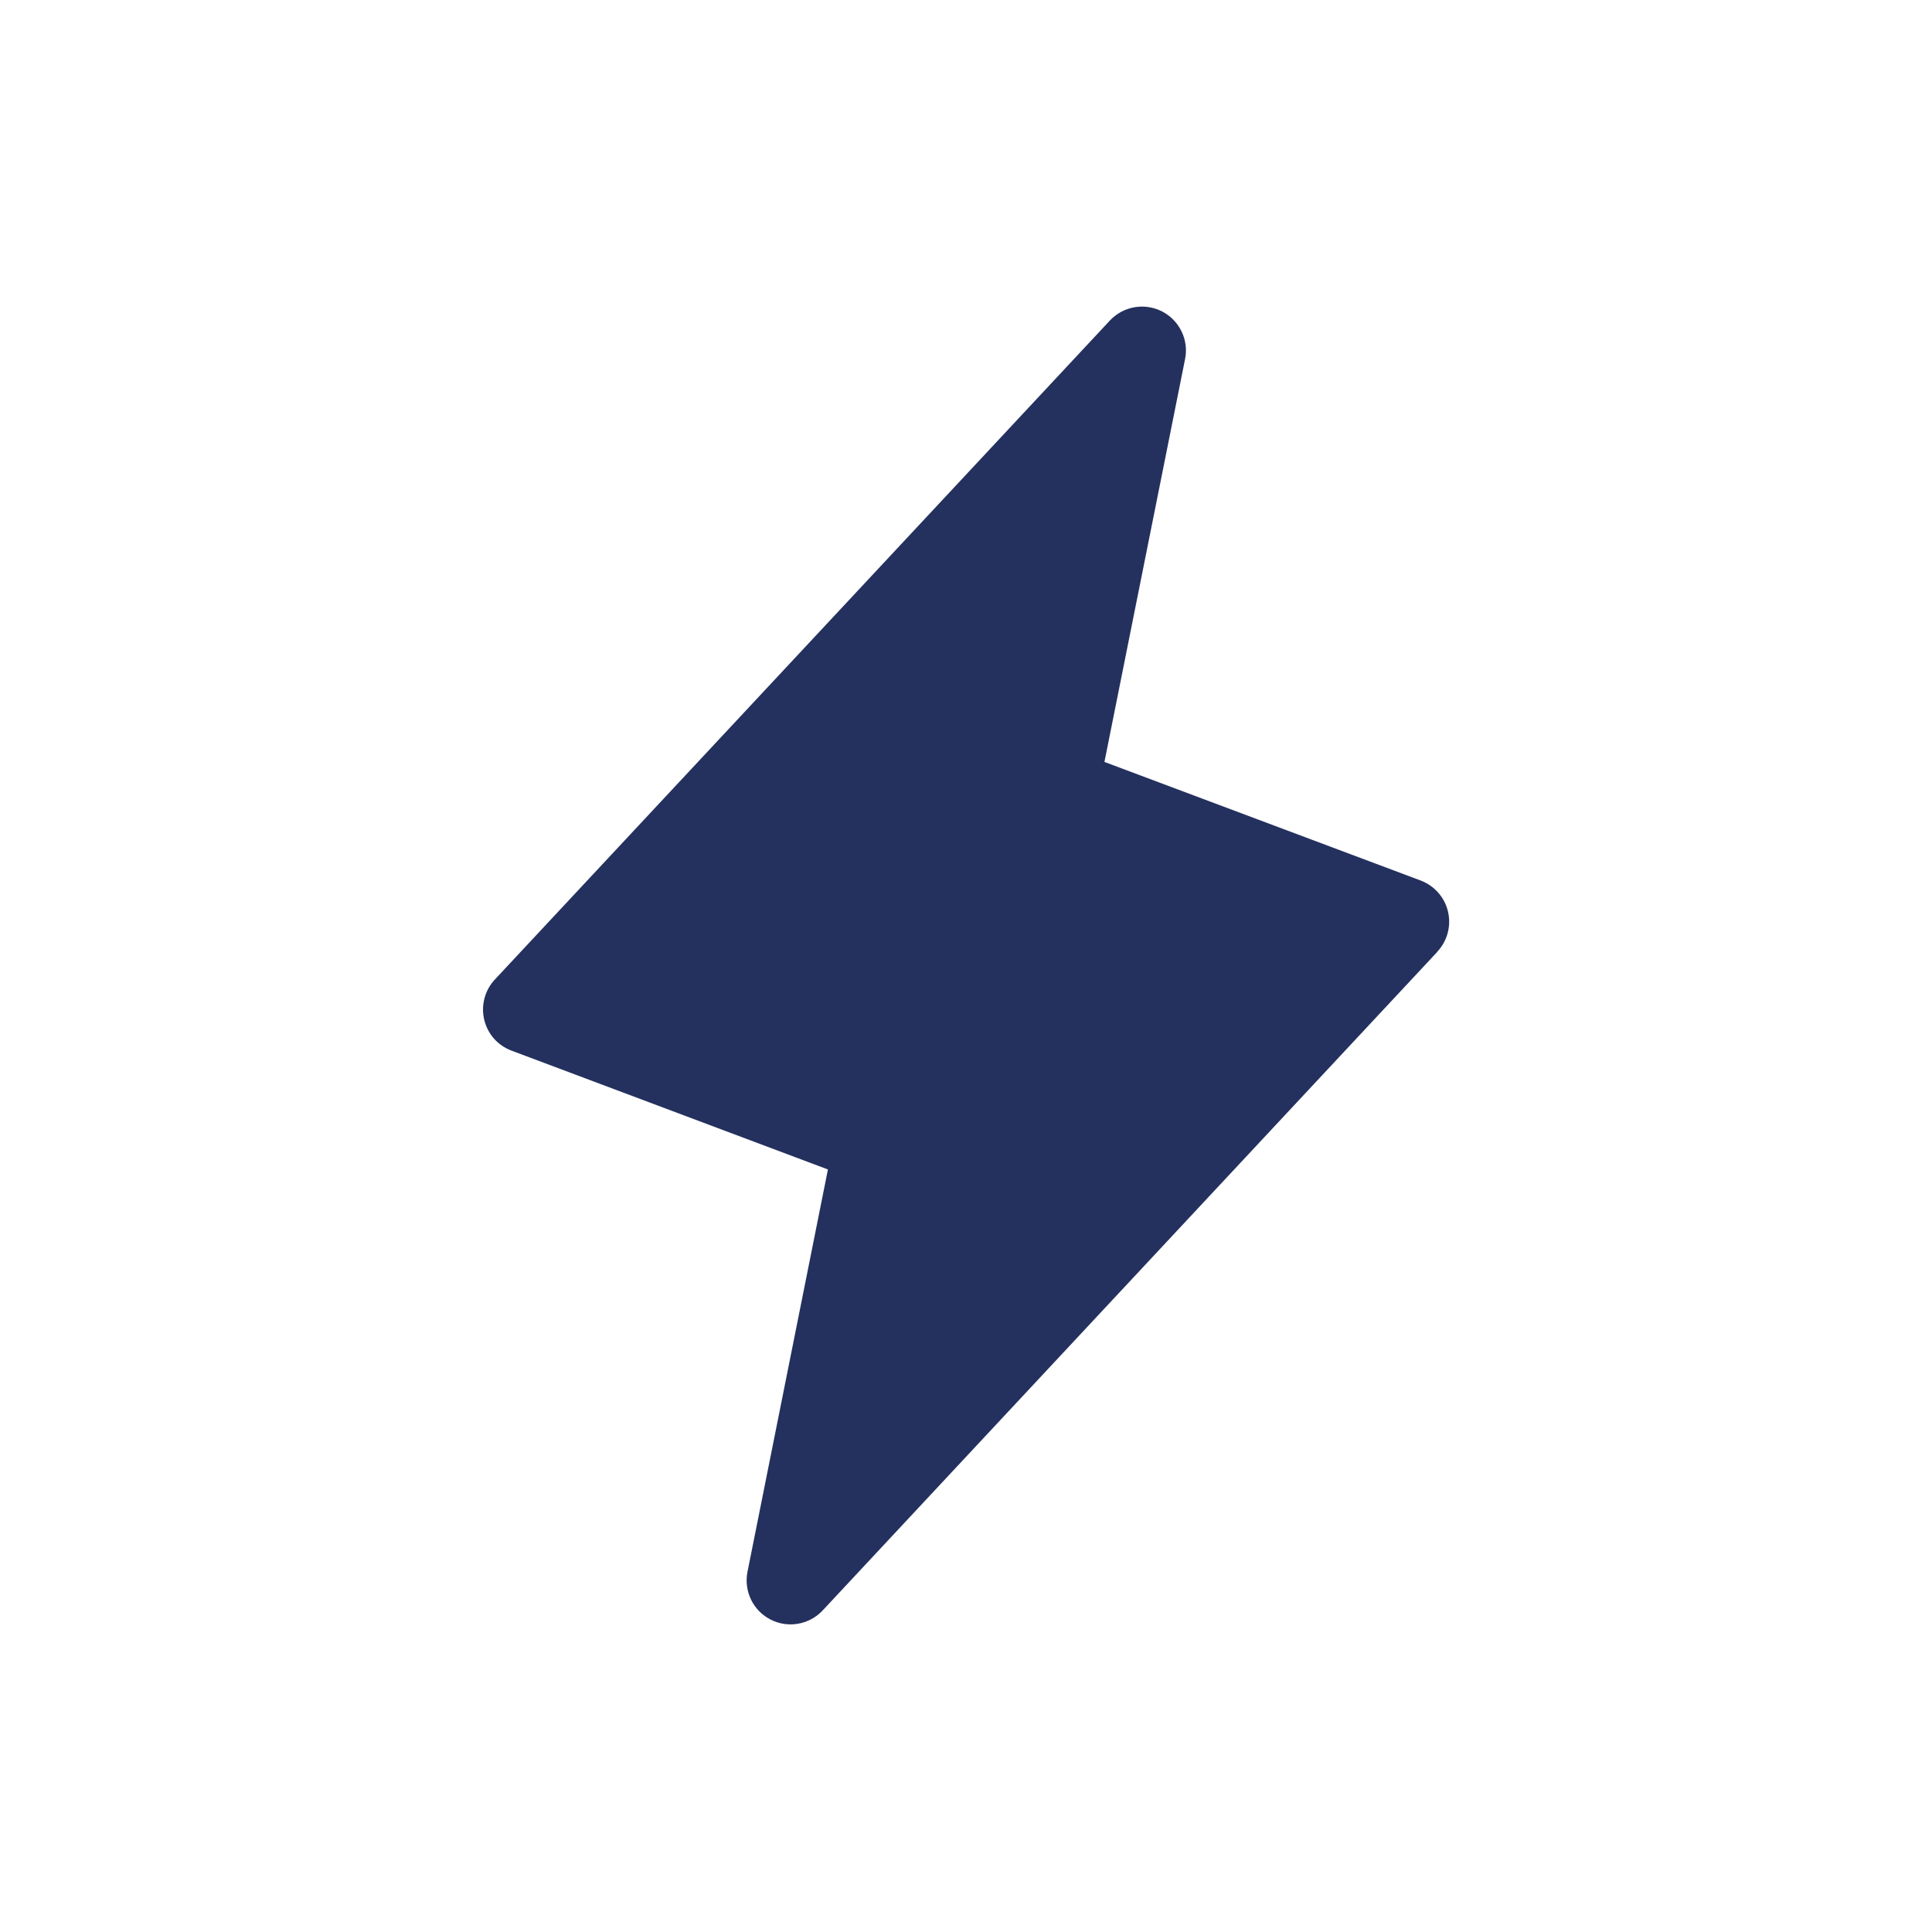 <svg width="32" height="32" viewBox="0 0 32 32" fill="none" xmlns="http://www.w3.org/2000/svg">
<path d="M23.809 15.763L13.625 26.675C13.517 26.79 13.374 26.867 13.219 26.894C13.063 26.921 12.903 26.897 12.763 26.825C12.622 26.753 12.509 26.638 12.44 26.496C12.371 26.354 12.35 26.193 12.38 26.038L13.713 19.37L8.473 17.402C8.36 17.36 8.26 17.291 8.18 17.201C8.101 17.11 8.046 17.002 8.019 16.885C7.992 16.767 7.994 16.646 8.026 16.53C8.057 16.414 8.117 16.307 8.2 16.22L18.384 5.308C18.492 5.193 18.635 5.116 18.79 5.089C18.946 5.062 19.106 5.086 19.247 5.158C19.387 5.23 19.5 5.345 19.569 5.487C19.639 5.629 19.66 5.79 19.629 5.945L18.293 12.62L23.533 14.585C23.645 14.628 23.744 14.697 23.823 14.787C23.902 14.877 23.957 14.985 23.984 15.101C24.011 15.218 24.009 15.339 23.978 15.454C23.947 15.57 23.888 15.676 23.806 15.763H23.809Z" fill="#24315E"/>
</svg>
